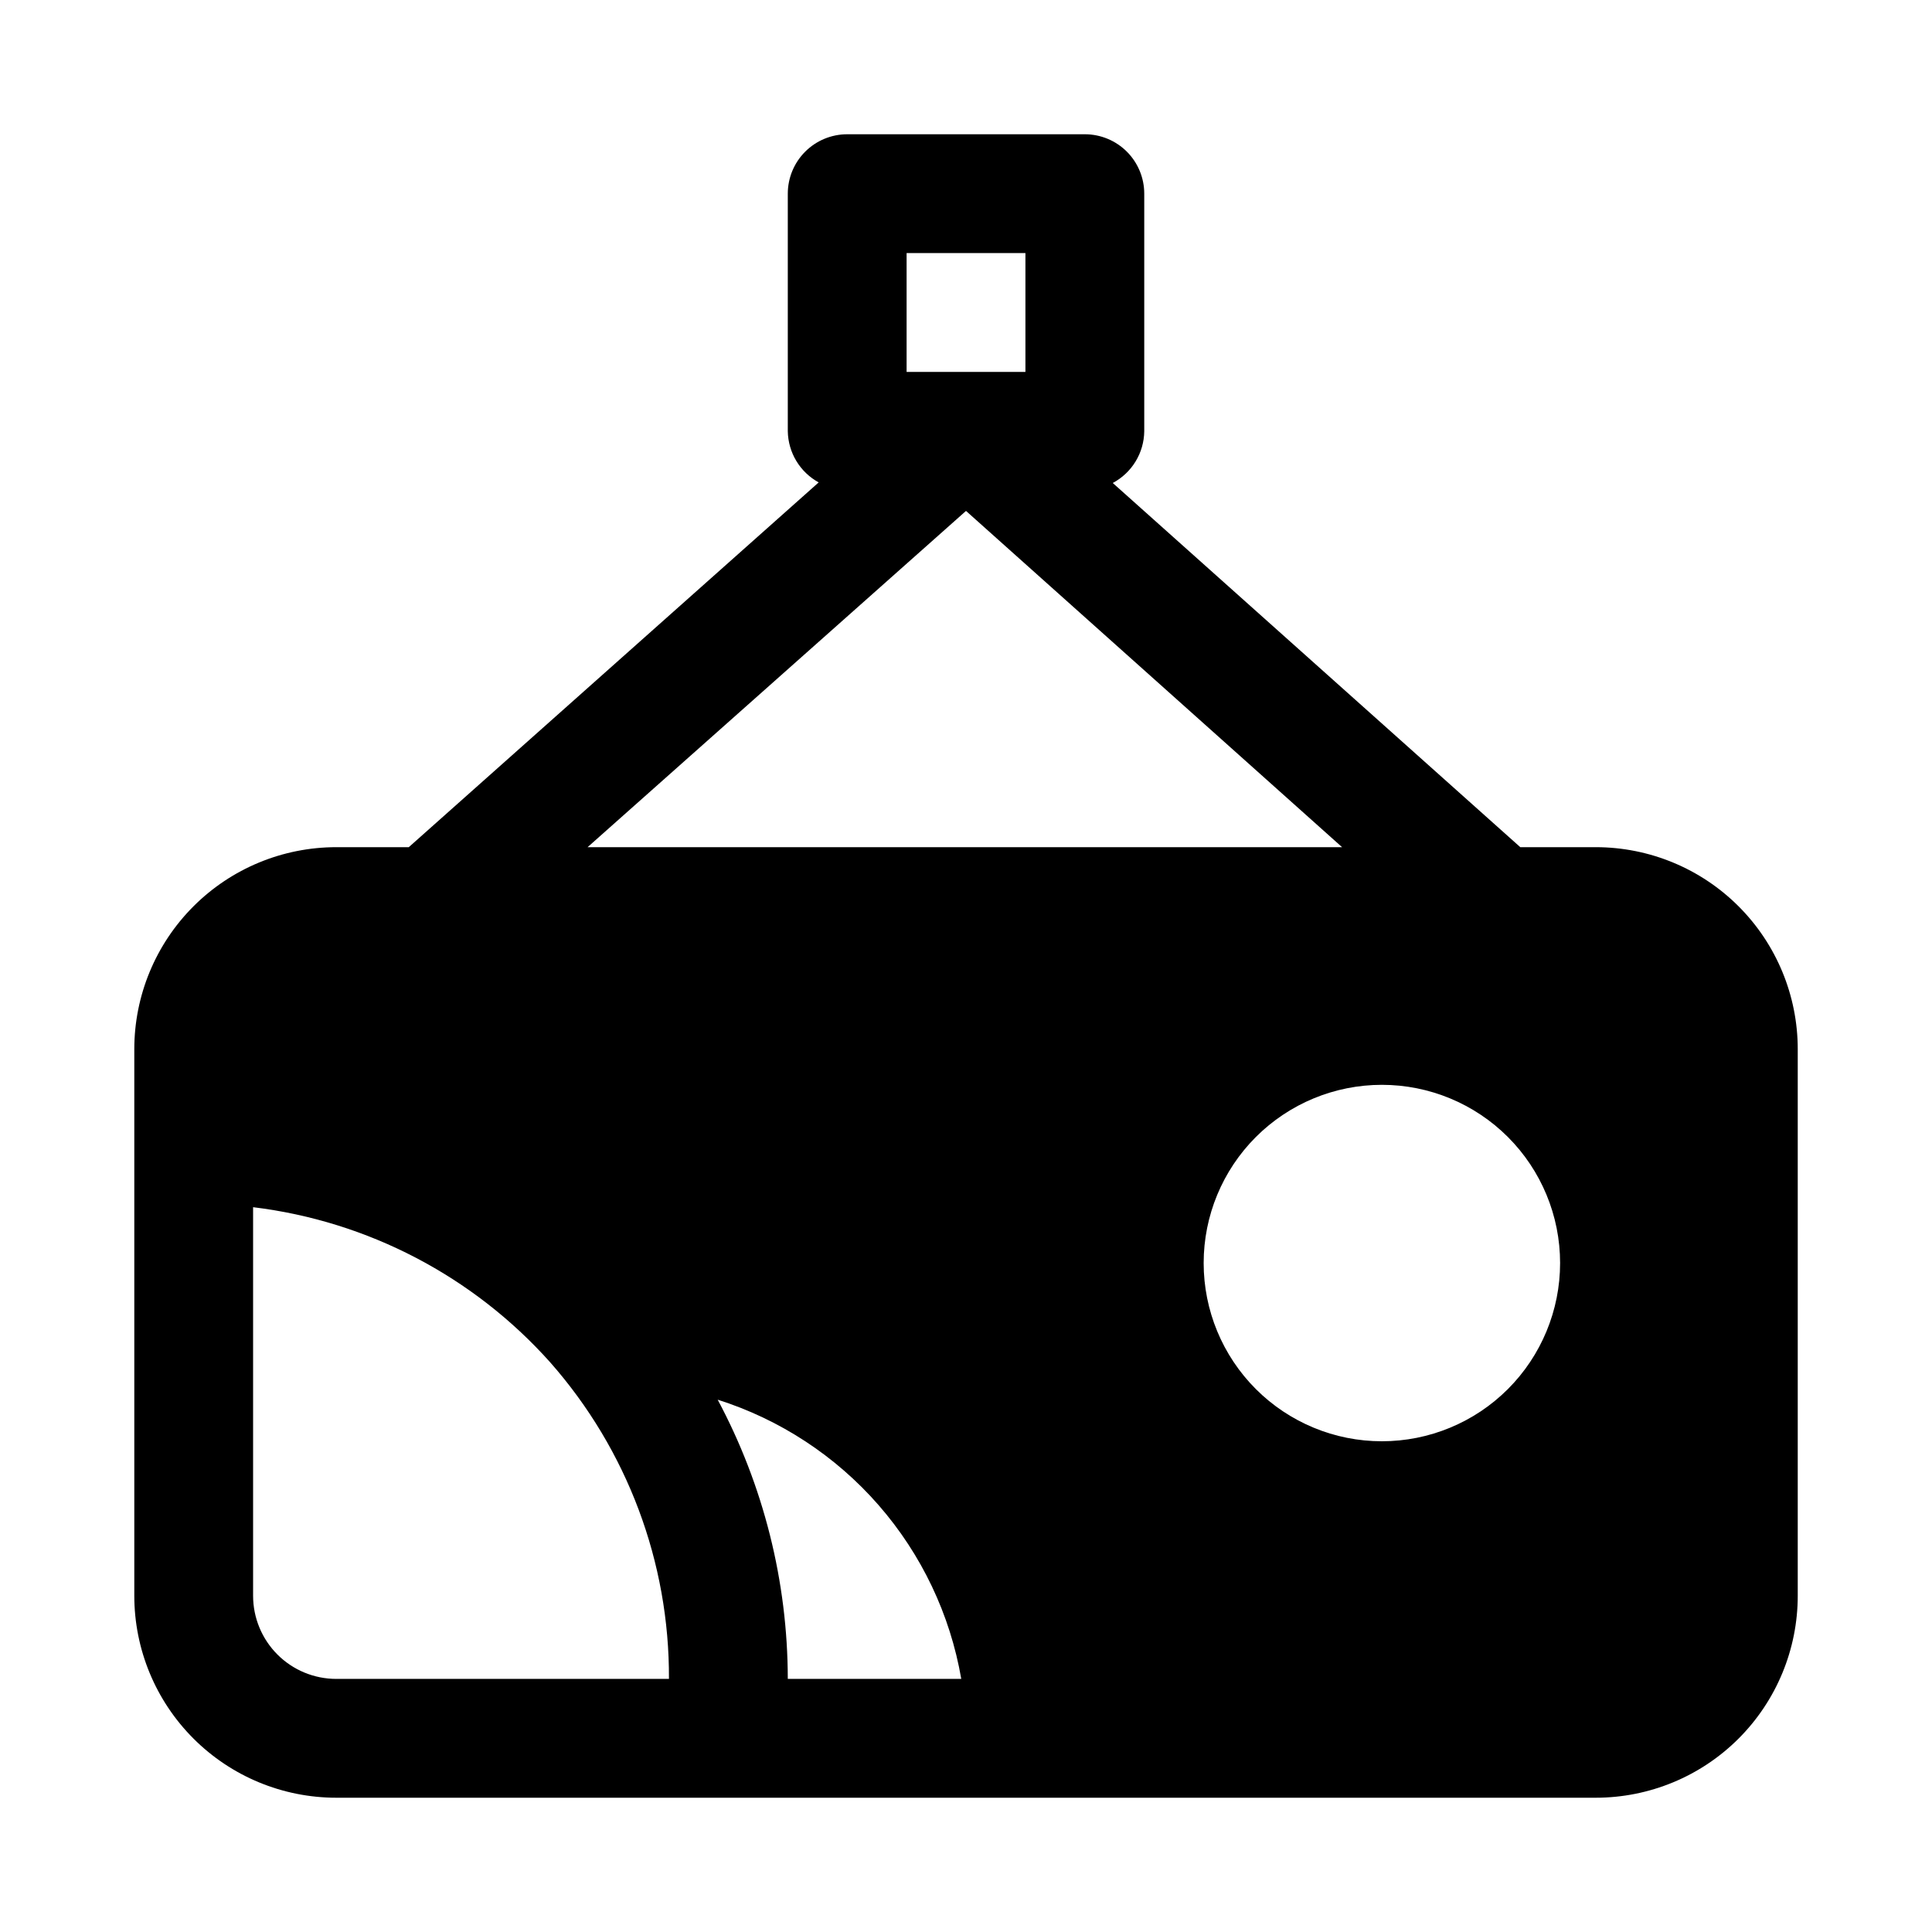 <?xml version="1.0" encoding="UTF-8"?>
<!-- Uploaded to: ICON Repo, www.svgrepo.com, Generator: ICON Repo Mixer Tools -->
<svg fill="#000000" width="800px" height="800px" version="1.1" viewBox="144 144 512 512" xmlns="http://www.w3.org/2000/svg">
 <path d="m566.89 368.51h-19.996l-108-96.512c2.488-1.328 4.578-3.297 6.047-5.707 1.469-2.41 2.262-5.168 2.297-7.992v-62.977c0-4.176-1.66-8.18-4.609-11.133-2.953-2.949-6.957-4.609-11.133-4.609h-62.977c-4.176 0-8.18 1.66-11.133 4.609-2.953 2.953-4.613 6.957-4.613 11.133v62.977c0.051 2.781 0.832 5.496 2.269 7.875 1.438 2.379 3.481 4.332 5.918 5.668l-108.63 96.668h-19.207c-14.199 0-27.812 5.637-37.852 15.676-10.039 10.039-15.68 23.656-15.68 37.852v144.85c0 14.195 5.641 27.812 15.68 37.852 10.039 10.039 23.652 15.676 37.852 15.676h333.77c14.195 0 27.812-5.637 37.852-15.676 10.039-10.039 15.676-23.656 15.676-37.852v-144.85c0-14.195-5.637-27.812-15.676-37.852-10.039-10.039-23.656-15.676-37.852-15.676zm-182.63-157.44h31.488v31.488h-31.488zm15.742 68.328 99.664 89.113h-199.95zm-188.93 287.49v-102.97c30.359 3.688 58.34 18.293 78.719 41.094 20.43 23.164 31.637 53.027 31.488 83.914h-88.164c-5.848 0-11.453-2.32-15.586-6.453-4.137-4.137-6.457-9.742-6.457-15.586zm141.7 22.039c-0.031-25.816-6.41-51.227-18.578-73.996 16.508 5.234 31.262 14.902 42.648 27.953 11.383 13.051 18.961 28.977 21.902 46.043zm157.44-62.977c-12.527 0-24.539-4.973-33.398-13.832-8.859-8.859-13.832-20.871-13.832-33.398s4.973-24.539 13.832-33.398c8.859-8.859 20.871-13.832 33.398-13.832 12.527 0 24.539 4.973 33.398 13.832 8.855 8.859 13.832 20.871 13.832 33.398s-4.977 24.539-13.832 33.398c-8.859 8.859-20.871 13.832-33.398 13.832z"/>
</svg>